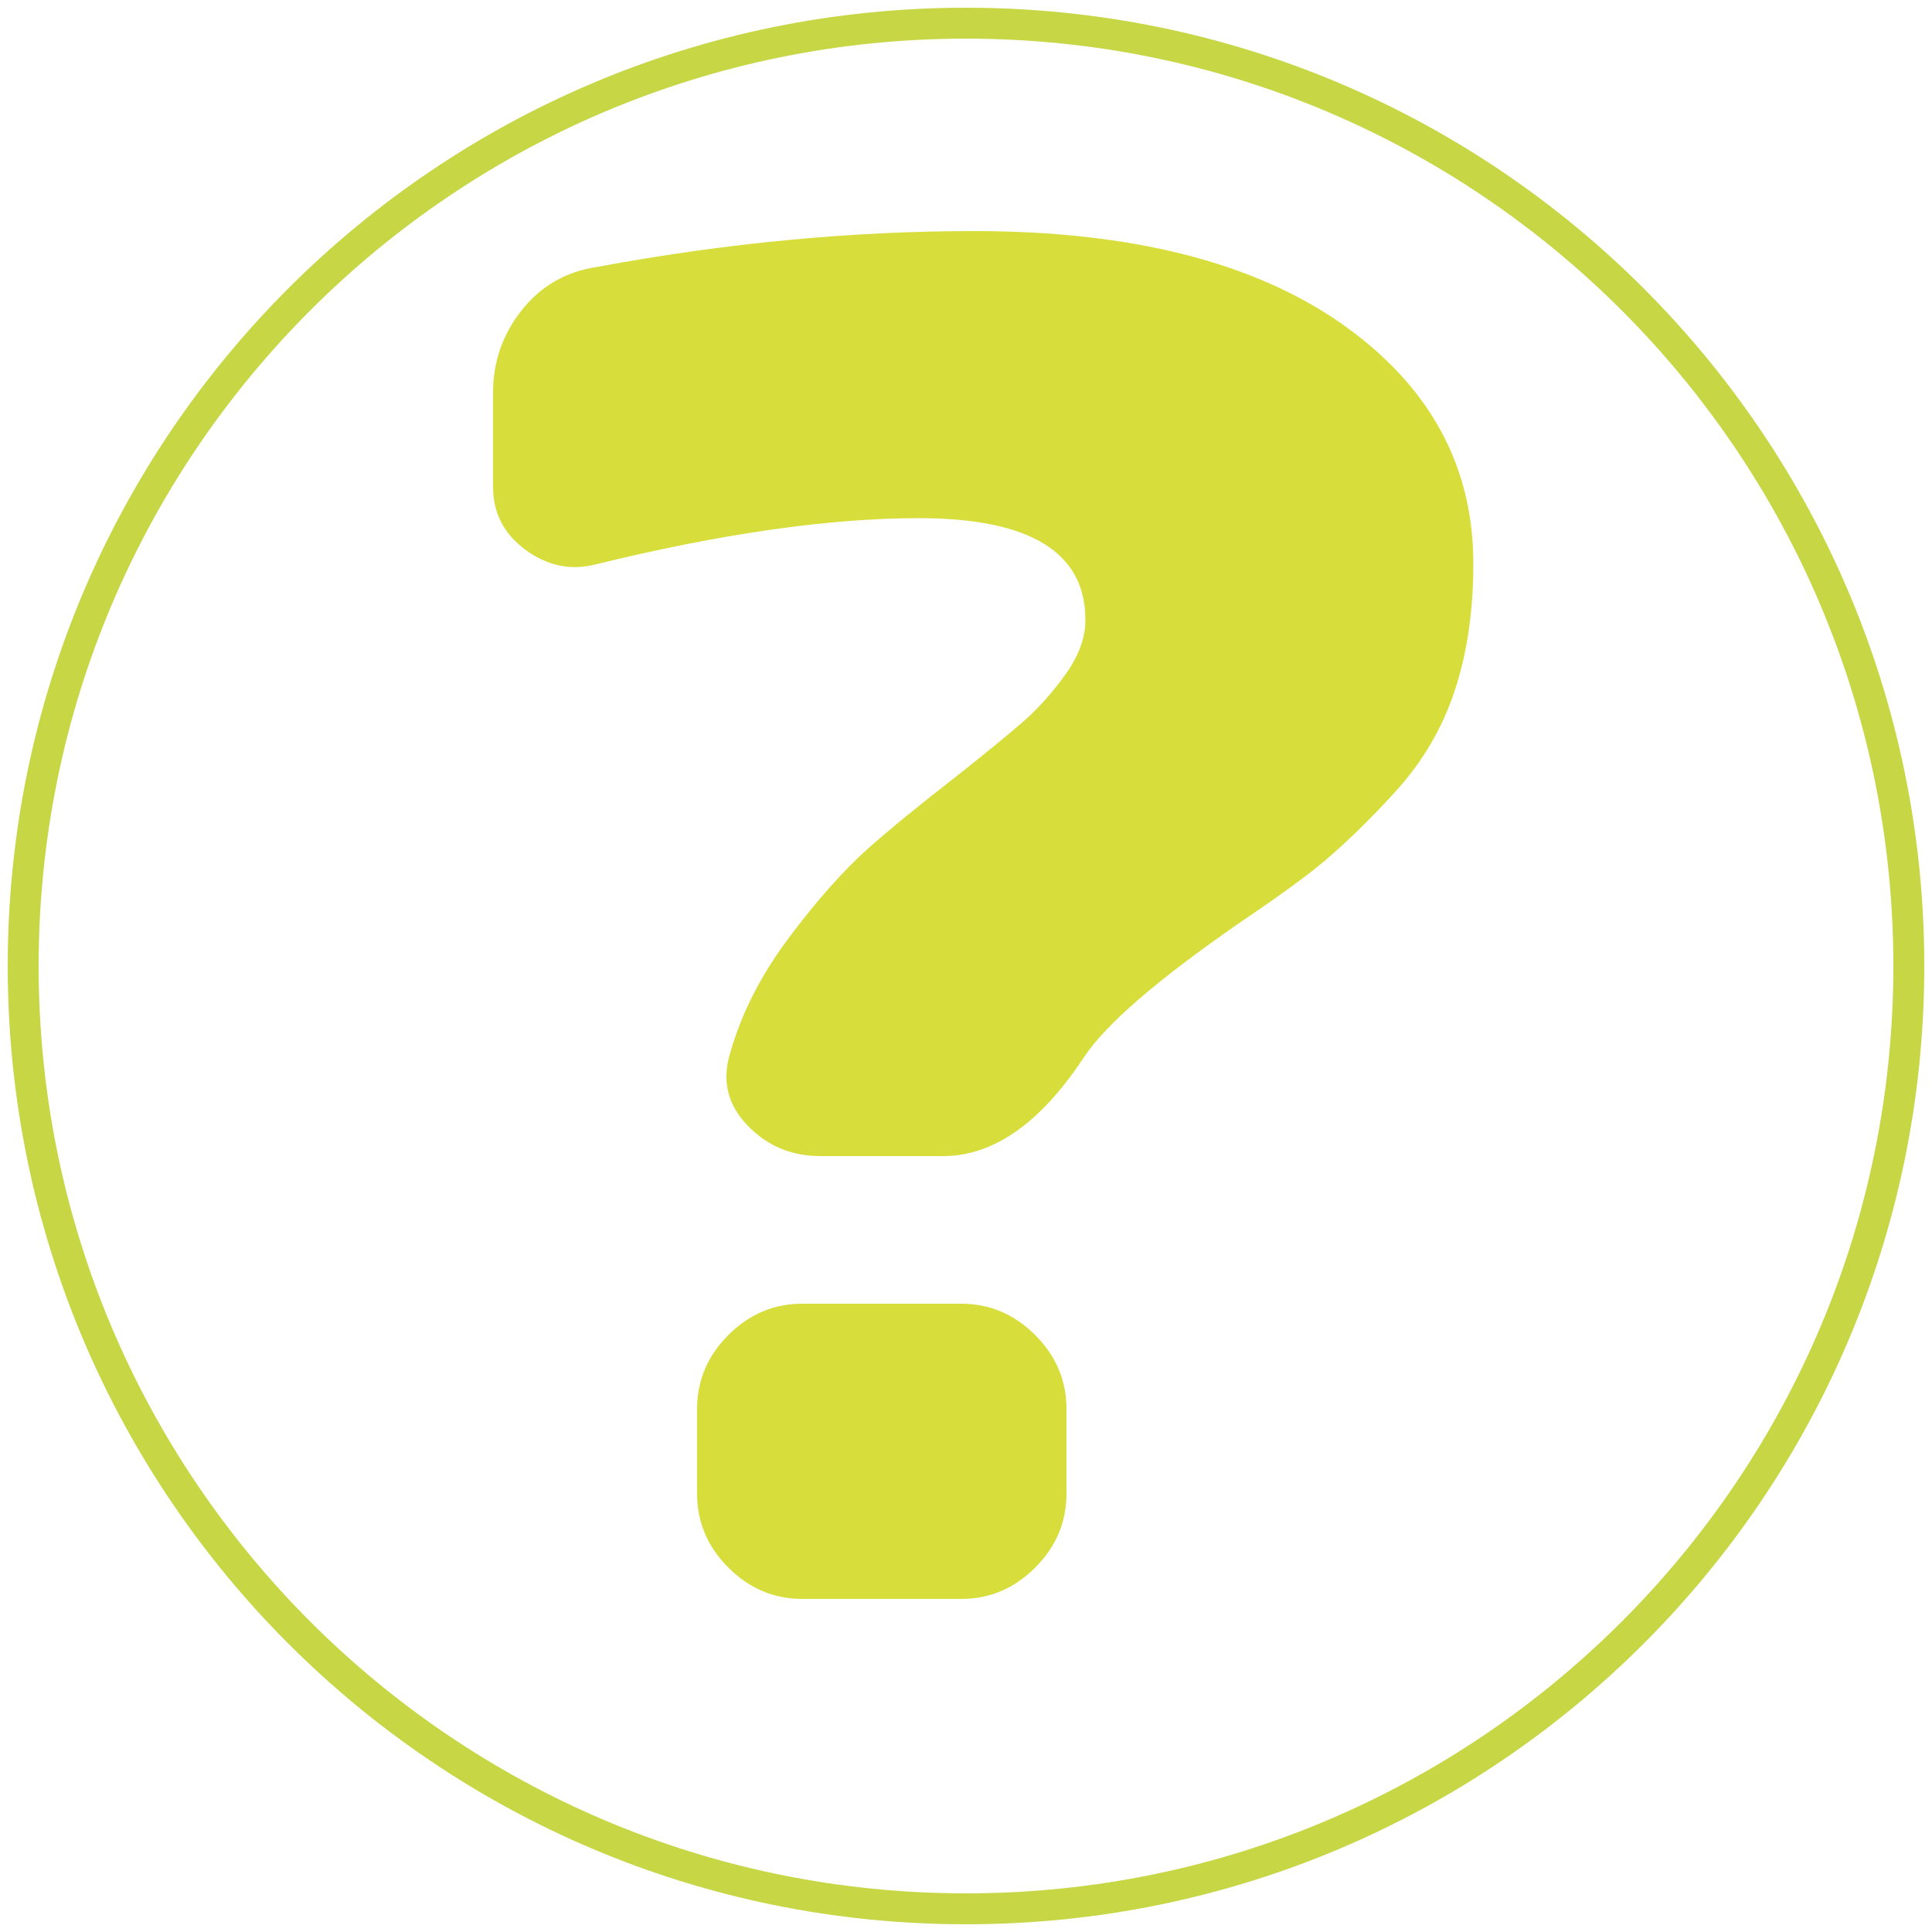 <?xml version="1.0" encoding="utf-8"?>
<!-- Generator: Adobe Illustrator 22.1.0, SVG Export Plug-In . SVG Version: 6.00 Build 0)  -->
<svg version="1.1" id="Calque_1" xmlns="http://www.w3.org/2000/svg" xmlns:xlink="http://www.w3.org/1999/xlink" x="0px" y="0px"
	 viewBox="0 0 500 500" style="enable-background:new 0 0 500 500;" xml:space="preserve">
<style type="text/css">
	.st0{fill:#C6D644;}
	.st1{fill:none;}
	.st2{fill:#D7DE3B;}
</style>
<path id="XMLID_16_" class="st0" d="M250,2C113,2,2,113,2,250s111,248,248,248s248-111,248-248S387,2,250,2z M250,490
	C117.5,490,10,382.5,10,250S117.5,10,250,10s240,107.5,240,240S382.5,490,250,490z"/>
<circle id="XMLID_7_" class="st1" cx="250" cy="250" r="240"/>
<line class="st1" x1="250" y1="250" x2="365.6" y2="250"/>
<g>
	<path class="st2" d="M252.1,59.8c40.5,0,72.2,8,95,23.9c22.8,16,34.2,36.7,34.2,62.2c0,12.1-1.6,23.1-4.8,32.8
		c-3.2,9.7-8.3,18.4-15.3,26.1c-7,7.7-13.2,13.6-18.4,18s-12.8,9.8-22.7,16.5c-20.7,14.4-34,25.8-39.7,34.5
		c-11.2,16.9-23.3,25.4-36.4,25.4h-31.6c-7.7,0-14-2.7-19.1-8.1c-5.1-5.4-6.5-11.6-4.3-18.7c2.9-10.2,8-20.2,15.3-29.9
		c7.3-9.7,14-17.2,19.9-22.5c5.9-5.3,13.8-11.7,23.7-19.4c7.7-6.1,13.4-10.8,17.2-14.1c3.8-3.4,7.4-7.4,10.8-12.2
		c3.4-4.8,5-9.4,5-13.9c0-17.5-14.4-26.3-43.1-26.3c-23.3,0-51.2,4-83.8,12c-6.4,1.6-12.4,0.3-18-3.8c-5.6-4.1-8.4-9.6-8.4-16.3
		v-24.4c0-8,2.5-15.1,7.4-21.3c4.9-6.2,11.4-10,19.4-11.2C188.3,62.8,220.9,59.8,252.1,59.8z M248.8,337.4c7.3,0,13.7,2.7,19.1,8.1
		c5.4,5.4,8.1,11.8,8.1,19.1v22c0,7.3-2.7,13.7-8.1,19.1c-5.4,5.4-11.8,8.1-19.1,8.1h-41.2c-7.3,0-13.7-2.7-19.1-8.1
		c-5.4-5.4-8.1-11.8-8.1-19.1v-22c0-7.3,2.7-13.7,8.1-19.1c5.4-5.4,11.8-8.1,19.1-8.1H248.8z"/>
</g>
<line class="st1" x1="307.8" y1="250" x2="427.8" y2="250"/>
</svg>
